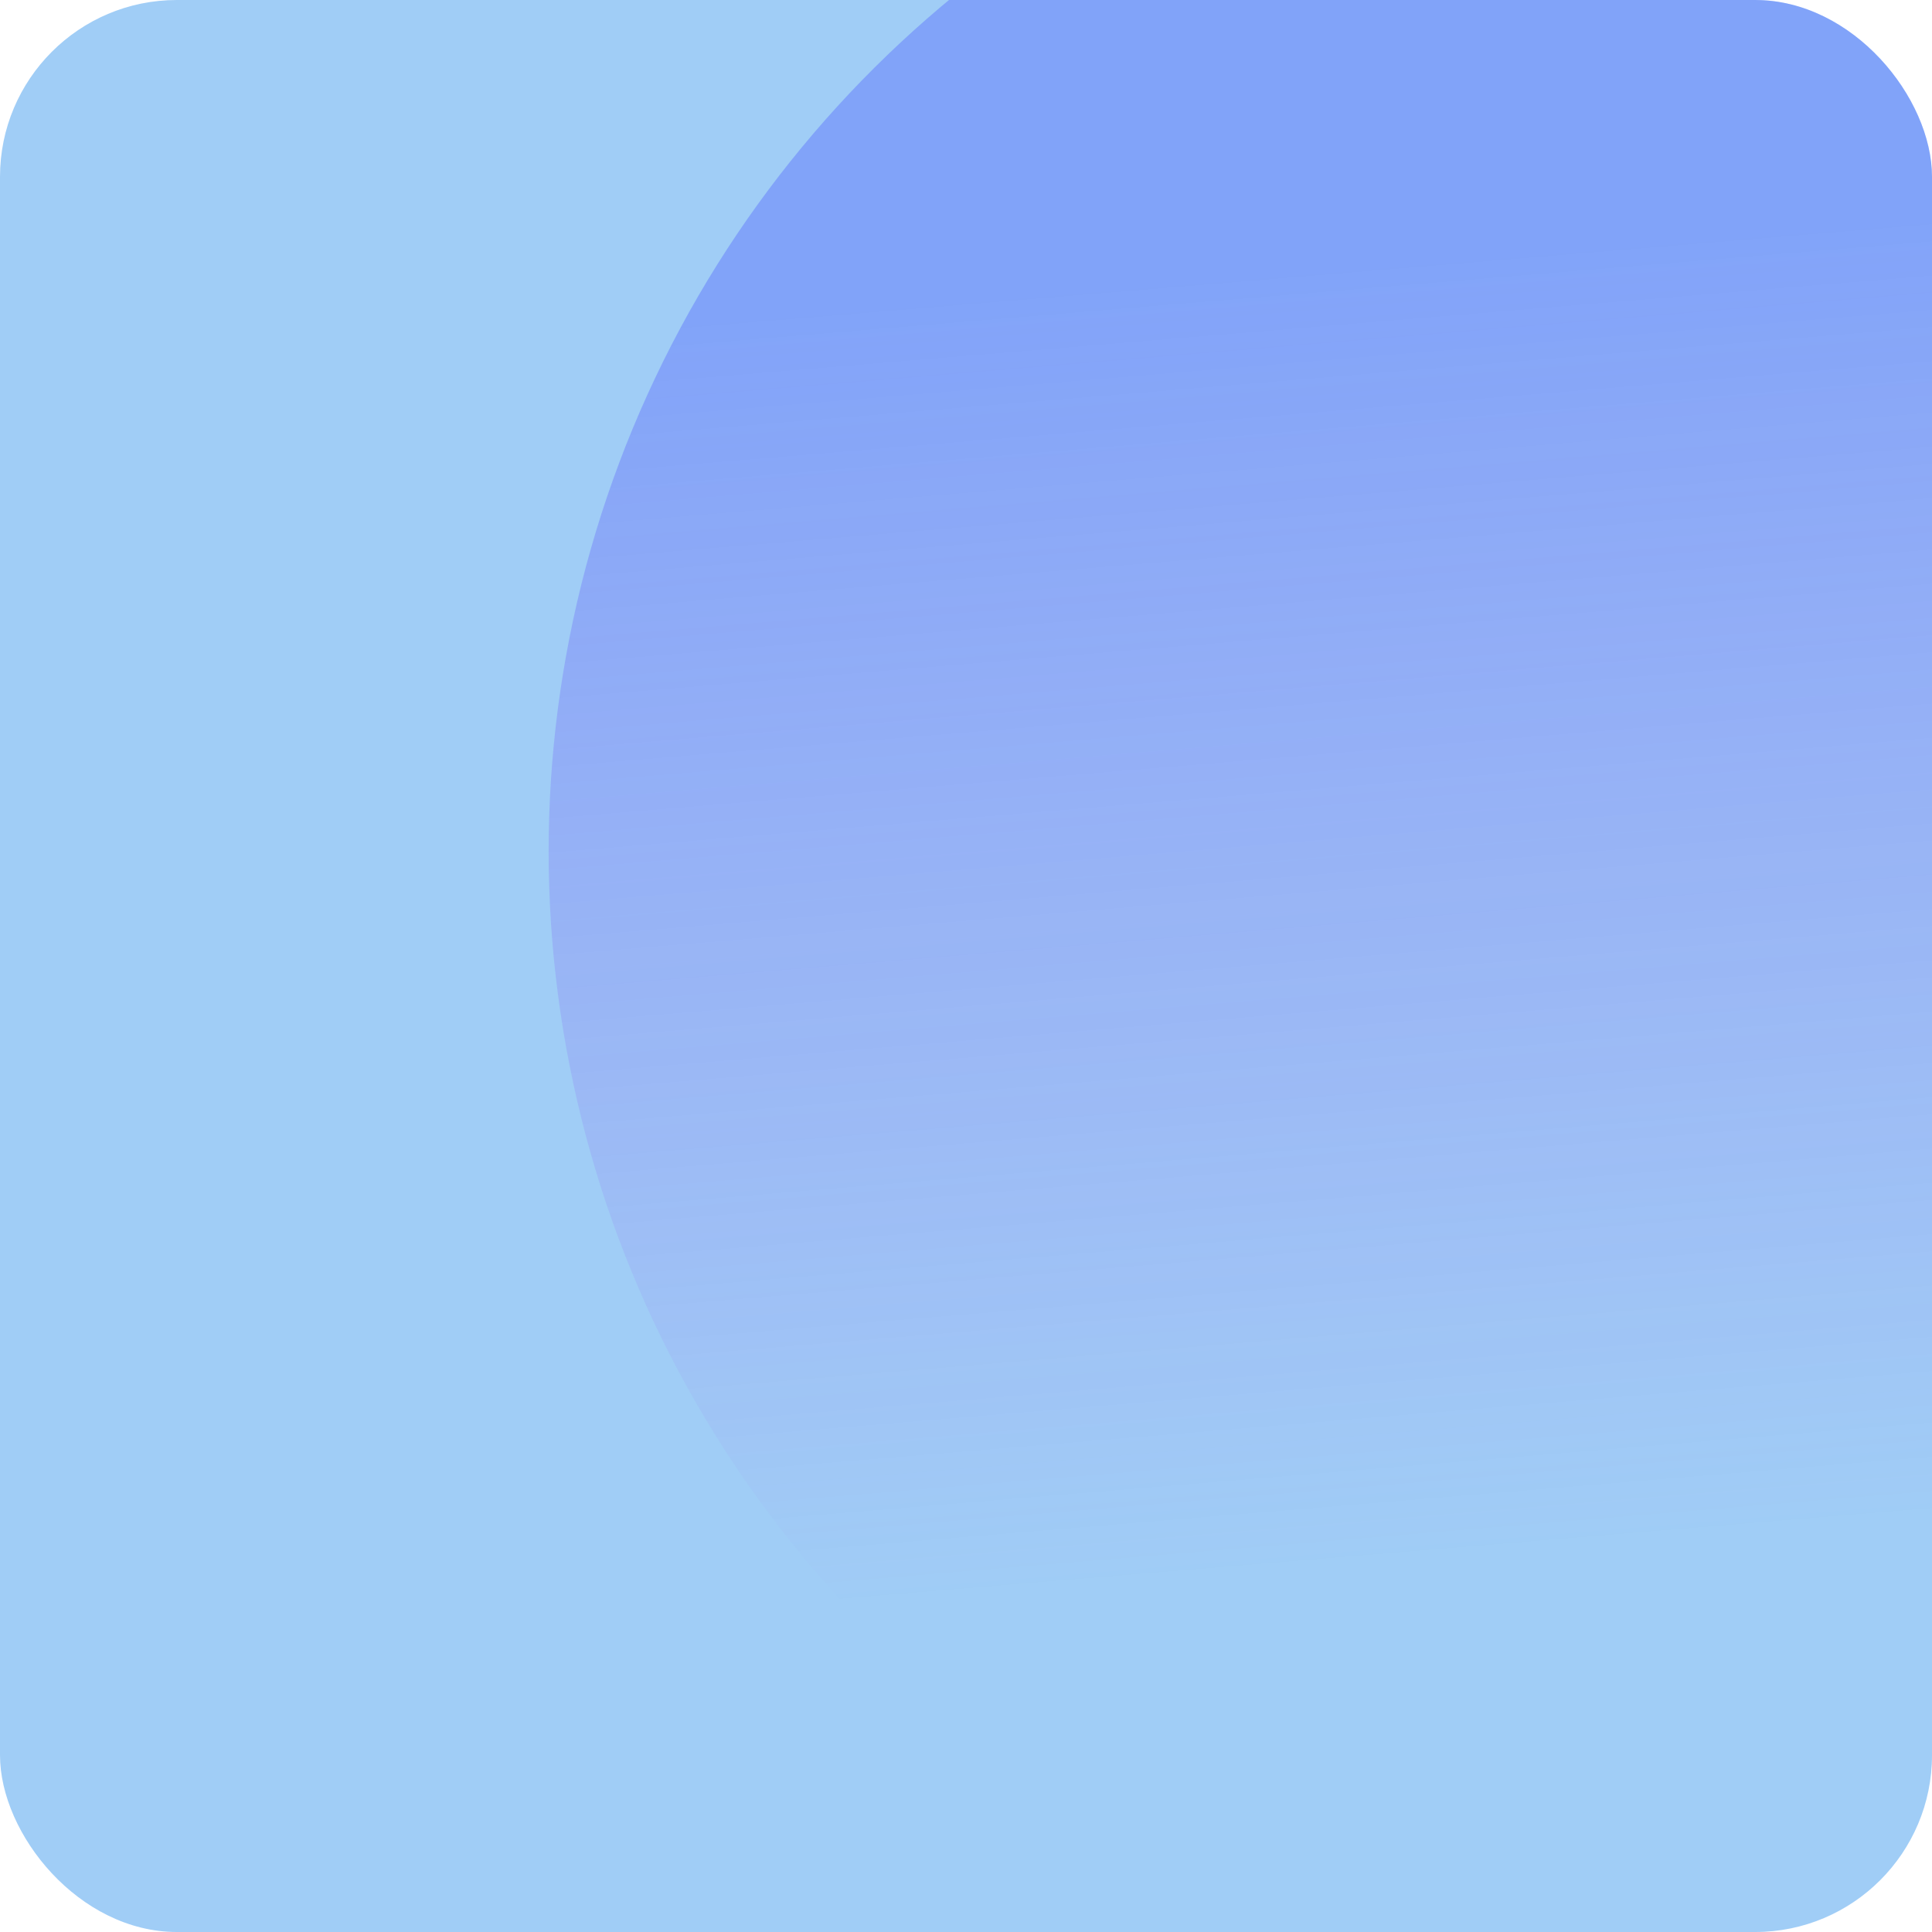 <?xml version="1.0" encoding="UTF-8"?> <svg xmlns="http://www.w3.org/2000/svg" width="284" height="284" viewBox="0 0 284 284" fill="none"> <g clip-path="url(#clip0_262_357)"> <path d="M0 26C0 11.641 11.641 0 26 0H258C272.359 0 284 11.641 284 26V258C284 272.359 272.359 284 258 284H26C11.641 284 0 272.359 0 258V26Z" fill="#A0CDF6"></path> <circle opacity="0.3" cx="243.151" cy="125.151" r="162.5" transform="rotate(24.425 243.151 125.151)" fill="url(#paint0_linear_262_357)"></circle> </g> <defs> <linearGradient id="paint0_linear_262_357" x1="205.151" y1="42.151" x2="298.651" y2="209.651" gradientUnits="userSpaceOnUse"> <stop stop-color="#3941FF"></stop> <stop offset="1" stop-color="#A318E5" stop-opacity="0"></stop> </linearGradient> <clipPath id="clip0_262_357"> <rect width="284" height="284" rx="26" fill="white"></rect> </clipPath> </defs> </svg> 